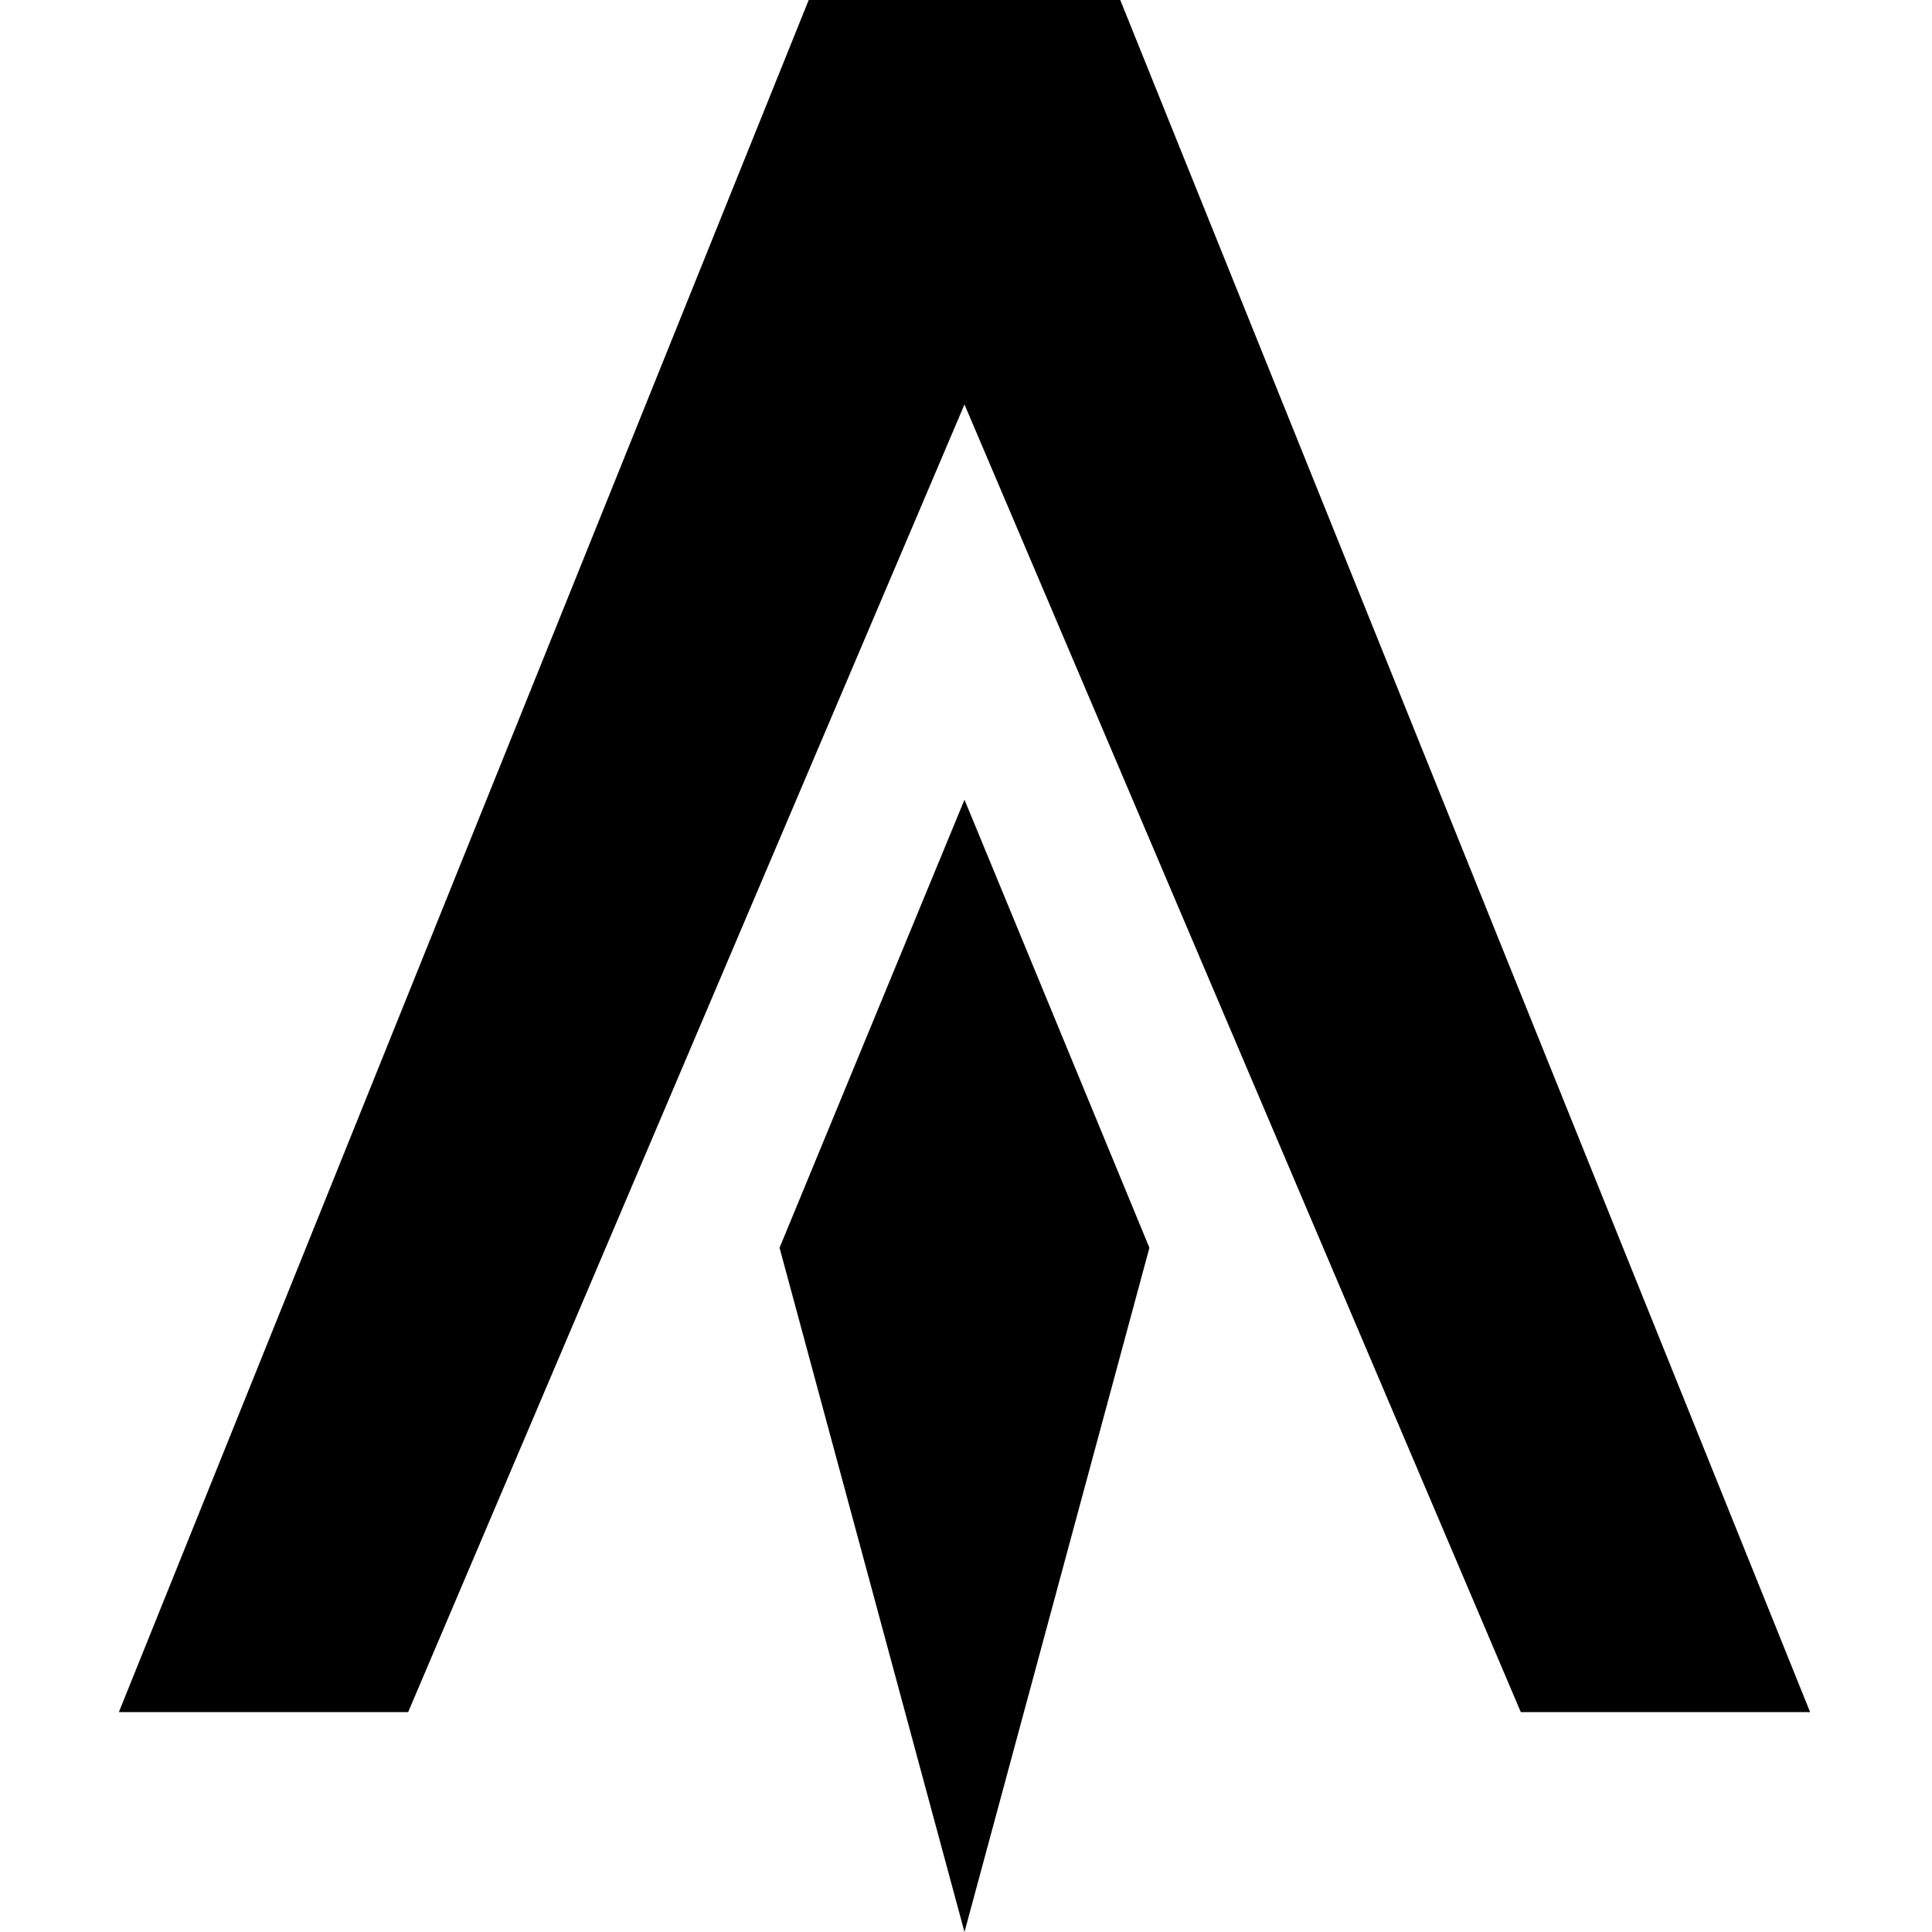 <?xml version="1.0" encoding="utf-8"?>
<!-- Generator: www.svgicons.com -->
<svg xmlns="http://www.w3.org/2000/svg" width="800" height="800" viewBox="0 0 449 512">
<path fill="currentColor" d="M175.09 330.675L224.098 512l49.007-181.325l-49.007-118.74zM182.816 0h82.563l182.816 453.723H371.53l-147.432-346.54l-147.433 346.54H0z"/>
</svg>